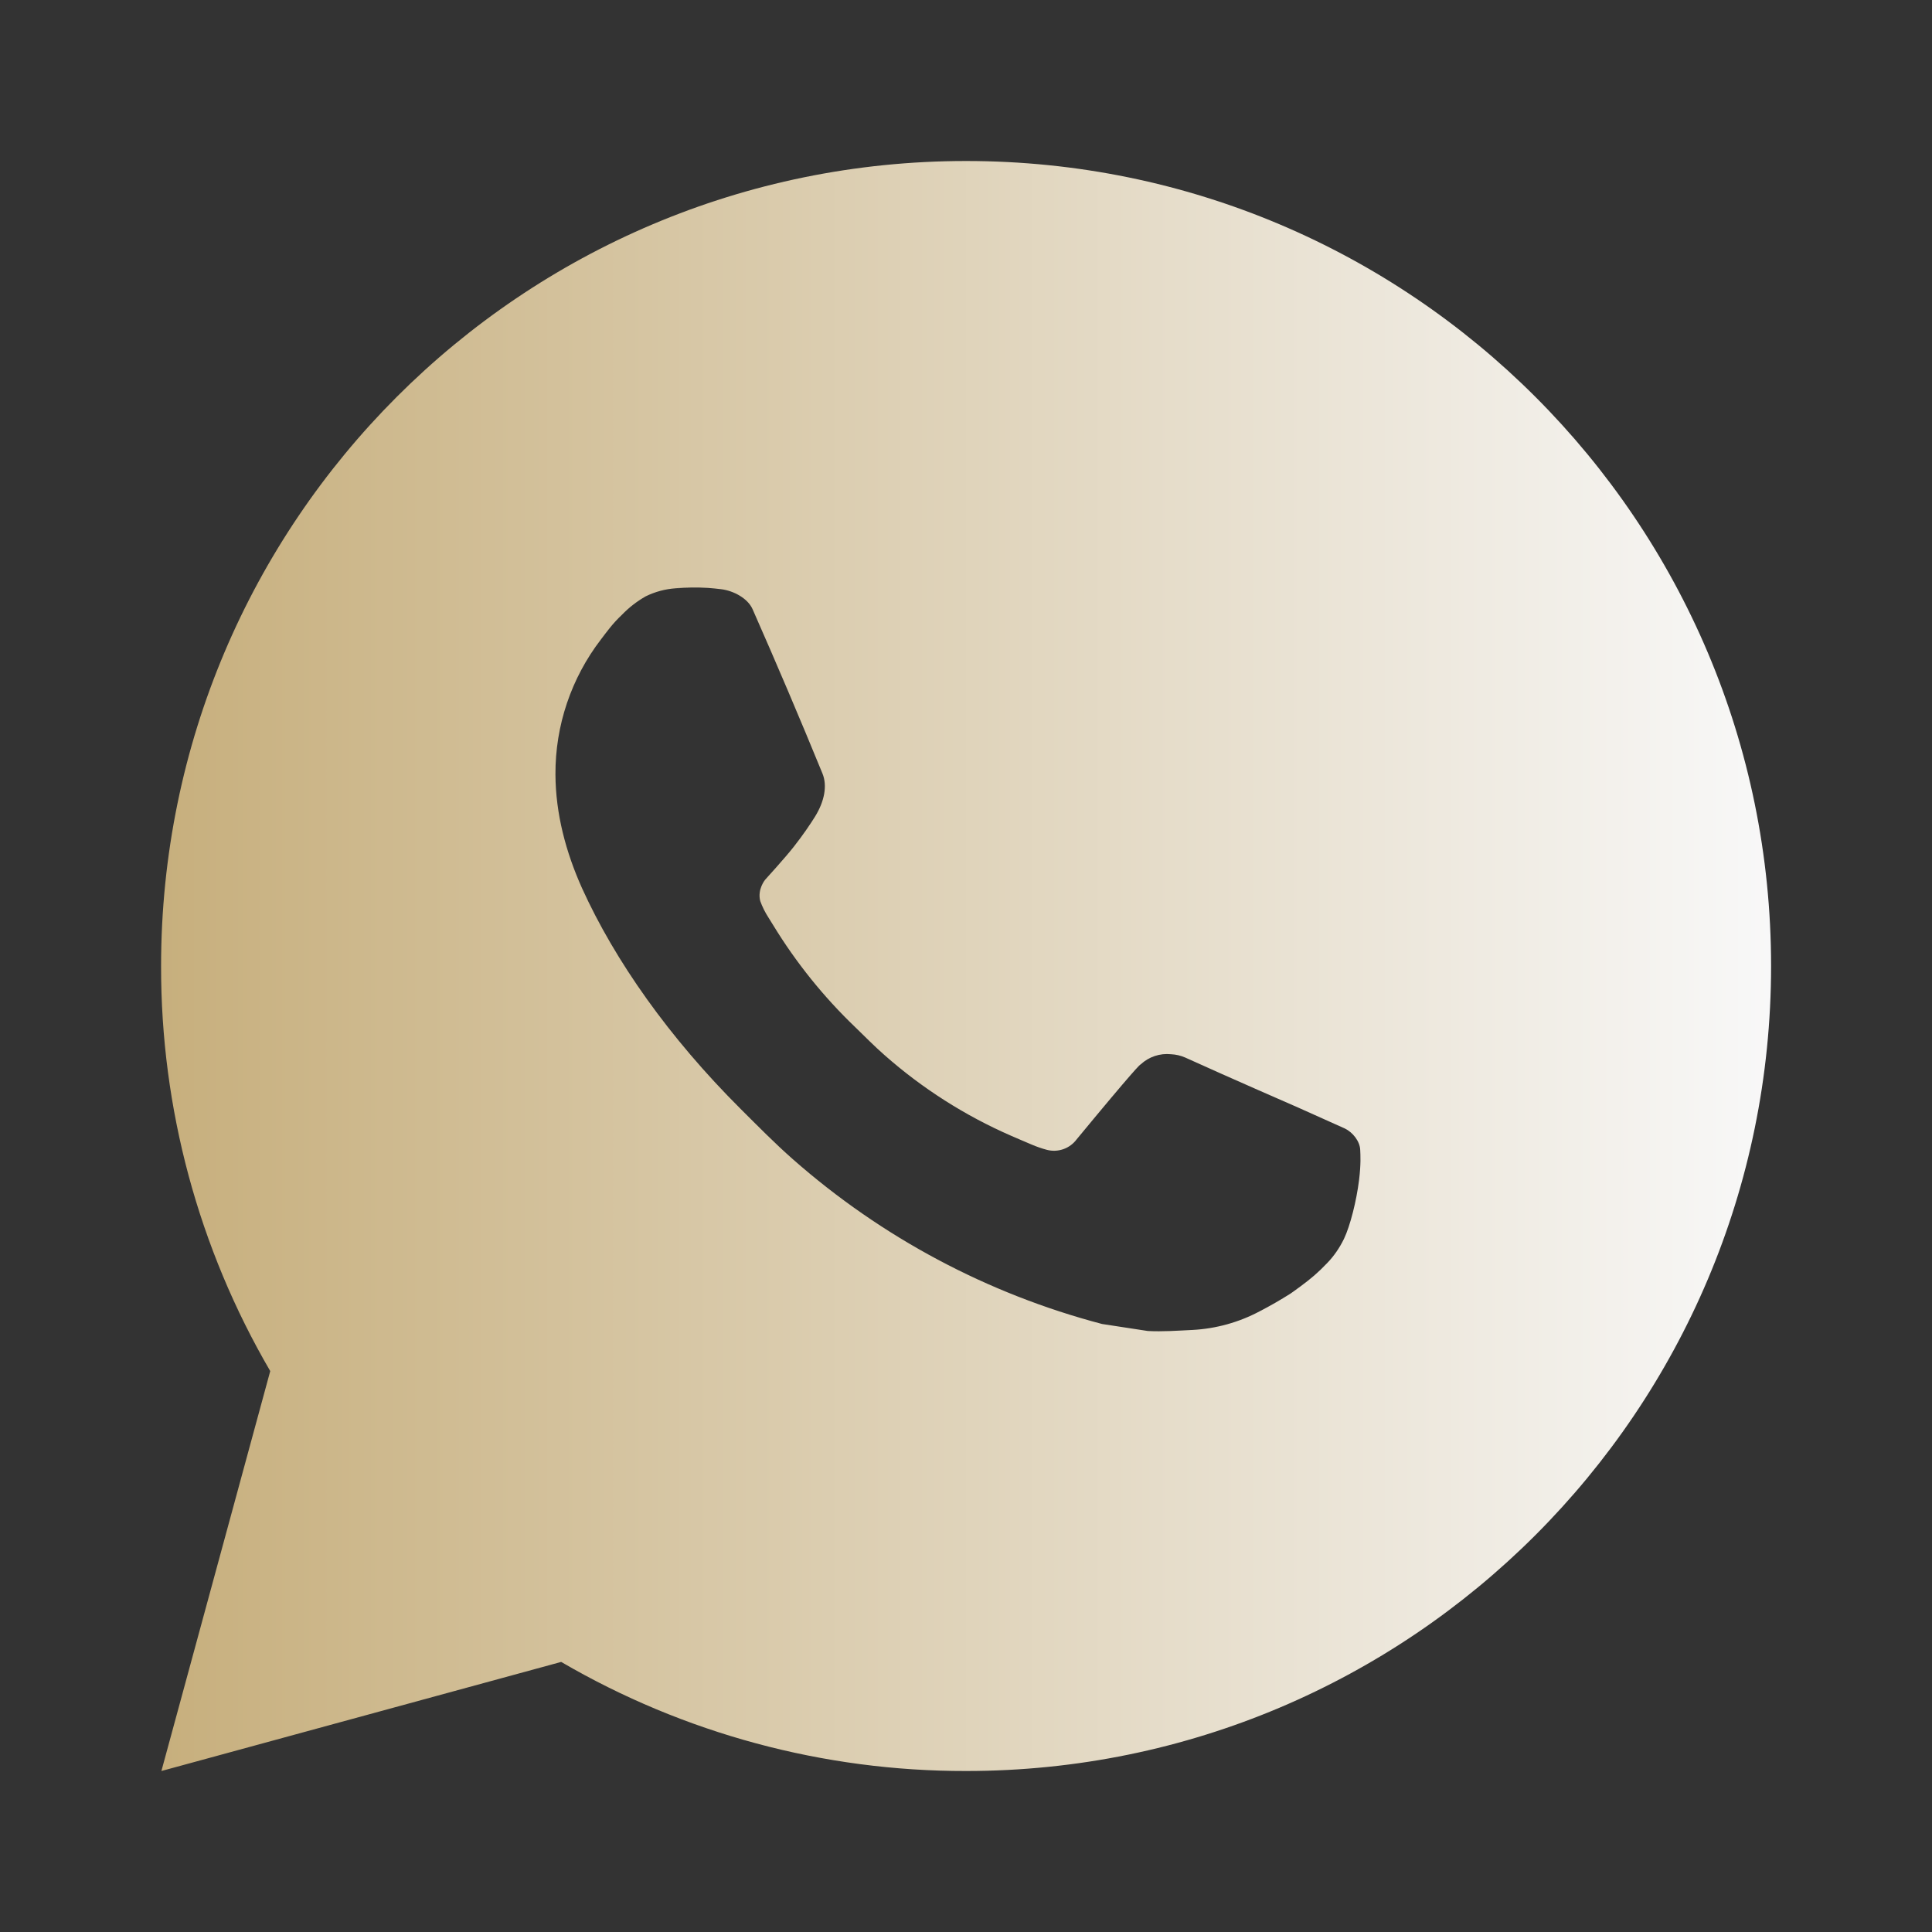<?xml version="1.0" encoding="UTF-8"?> <svg xmlns="http://www.w3.org/2000/svg" width="500" height="500" viewBox="0 0 500 500" fill="none"><rect x="0" y="0" width="500" height="500" fill="#333333" stroke="none"/><path d="M250.021 41.667C365.084 41.667 458.354 134.938 458.354 250C458.354 365.063 365.084 458.334 250.021 458.334C213.204 458.397 177.033 448.653 145.229 430.105L41.771 458.334L69.938 354.834C51.374 323.02 41.623 286.834 41.688 250C41.688 134.938 134.959 41.667 250.021 41.667ZM179.021 152.084L174.854 152.25C172.161 152.436 169.528 153.144 167.104 154.334C164.846 155.615 162.783 157.215 160.979 159.084C158.479 161.438 157.063 163.479 155.542 165.459C147.836 175.477 143.687 187.778 143.75 200.417C143.792 210.625 146.459 220.563 150.625 229.854C159.146 248.646 173.167 268.542 191.667 286.979C196.125 291.417 200.5 295.875 205.209 300.021C228.197 320.259 255.59 334.854 285.209 342.646L297.042 344.459C300.896 344.667 304.75 344.375 308.625 344.188C314.692 343.868 320.615 342.225 325.98 339.375C328.705 337.966 331.368 336.437 333.959 334.792C333.959 334.792 334.841 334.195 336.563 332.917C339.375 330.834 341.105 329.355 343.438 326.917C345.188 325.111 346.646 323.014 347.813 320.625C349.438 317.23 351.063 310.75 351.729 305.354C352.229 301.229 352.084 298.98 352.021 297.584C351.938 295.355 350.084 293.042 348.063 292.063L335.938 286.625C335.938 286.625 317.813 278.73 306.729 273.688C305.569 273.183 304.327 272.893 303.063 272.834C301.637 272.685 300.196 272.844 298.838 273.3C297.479 273.757 296.234 274.5 295.188 275.479C295.084 275.438 293.688 276.625 278.625 294.875C277.761 296.037 276.57 296.915 275.205 297.397C273.839 297.88 272.361 297.945 270.959 297.584C269.601 297.222 268.271 296.762 266.979 296.209C264.396 295.125 263.5 294.709 261.729 293.959C249.769 288.748 238.697 281.698 228.917 273.063C226.292 270.771 223.855 268.271 221.355 265.854C213.159 258.005 206.016 249.125 200.104 239.438L198.875 237.459C198.006 236.121 197.293 234.688 196.75 233.188C195.959 230.125 198.021 227.667 198.021 227.667C198.021 227.667 203.084 222.125 205.438 219.125C207.729 216.209 209.667 213.375 210.917 211.355C213.375 207.396 214.146 203.334 212.855 200.188C207.021 185.938 200.993 171.764 194.771 157.667C193.542 154.875 189.896 152.875 186.584 152.479C185.459 152.341 184.334 152.229 183.209 152.146C180.411 151.986 177.606 152.014 174.813 152.229L179.021 152.084Z" fill="url(#paint0_linear_113_4)"></path><defs><linearGradient id="paint0_linear_113_4" x1="41.688" y1="250" x2="458.354" y2="250" gradientUnits="userSpaceOnUse"><stop stop-color="#C7AF7D"></stop><stop offset="1" stop-color="#F8F8F8"></stop></linearGradient></defs></svg> 